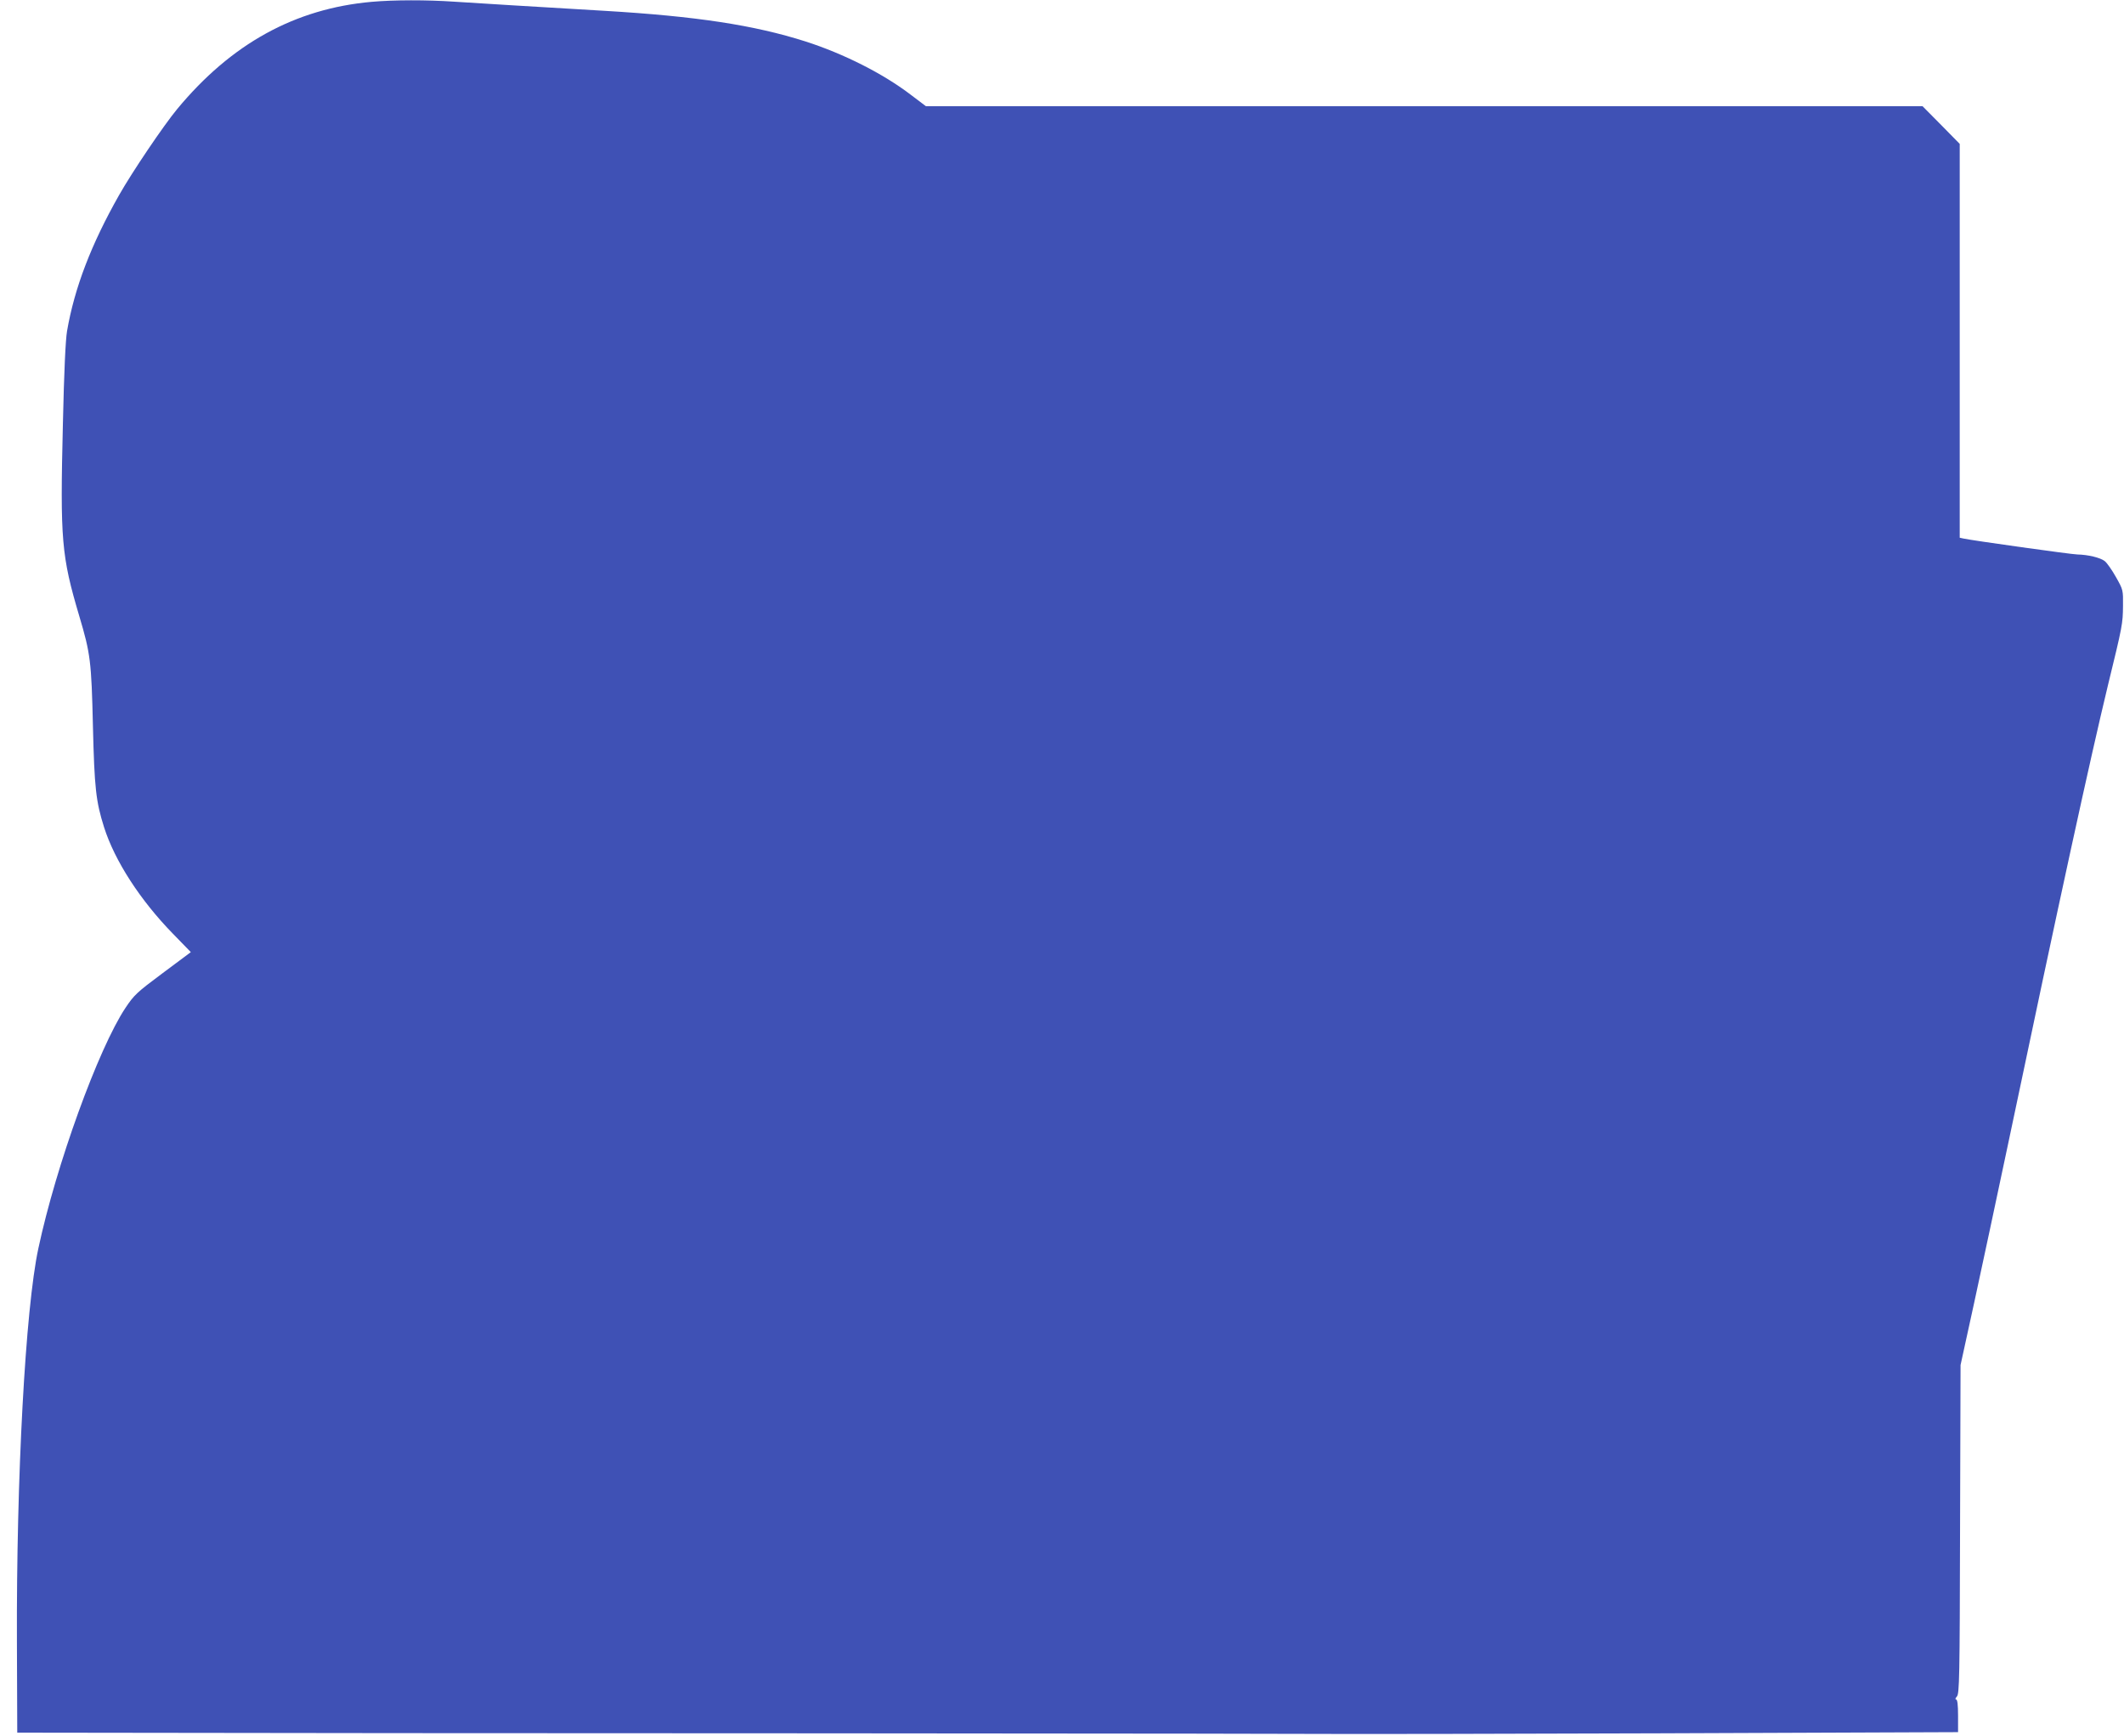 <?xml version="1.0" standalone="no"?>
<!DOCTYPE svg PUBLIC "-//W3C//DTD SVG 20010904//EN"
 "http://www.w3.org/TR/2001/REC-SVG-20010904/DTD/svg10.dtd">
<svg version="1.0" xmlns="http://www.w3.org/2000/svg"
 width="1280pt" height="1046pt" viewBox="0 0 1280 1046"
 preserveAspectRatio="xMidYMid meet">
<g transform="translate(0,1046) scale(0.1,-0.1)"
fill="#3f51b5" stroke="none">
<path d="M2240 10449 c-462 -41 -846 -252 -1173 -647 -81 -98 -271 -379 -349
-517 -168 -296 -269 -559 -314 -820 -9 -53 -18 -244 -25 -560 -17 -700 -9
-794 99 -1158 67 -225 73 -272 82 -662 9 -373 18 -454 67 -609 64 -202 217
-439 415 -642 l108 -111 -169 -126 c-157 -117 -172 -131 -225 -210 -163 -245
-418 -948 -525 -1450 -78 -363 -133 -1379 -129 -2373 l2 -544 795 -1 c438 -1
2247 -3 4021 -3 1774 -1 3234 -3 3245 -4 11 -1 833 1 1828 4 l1807 7 0 98 c0
68 -4 99 -12 99 -6 0 -5 7 5 18 15 17 17 106 19 1008 l3 989 82 375 c45 206
136 634 203 950 312 1484 497 2331 603 2770 88 360 90 372 91 480 1 94 1 96
-42 172 -24 43 -55 87 -68 97 -26 21 -103 39 -164 40 -33 0 -639 85 -687 96
l-23 5 0 1187 0 1186 -112 114 -112 113 -3003 0 -3003 0 -90 68 c-167 128
-405 248 -635 322 -311 99 -658 152 -1215 185 -423 25 -754 45 -905 55 -163
11 -360 11 -495 -1z"/>
</g>
</svg>
